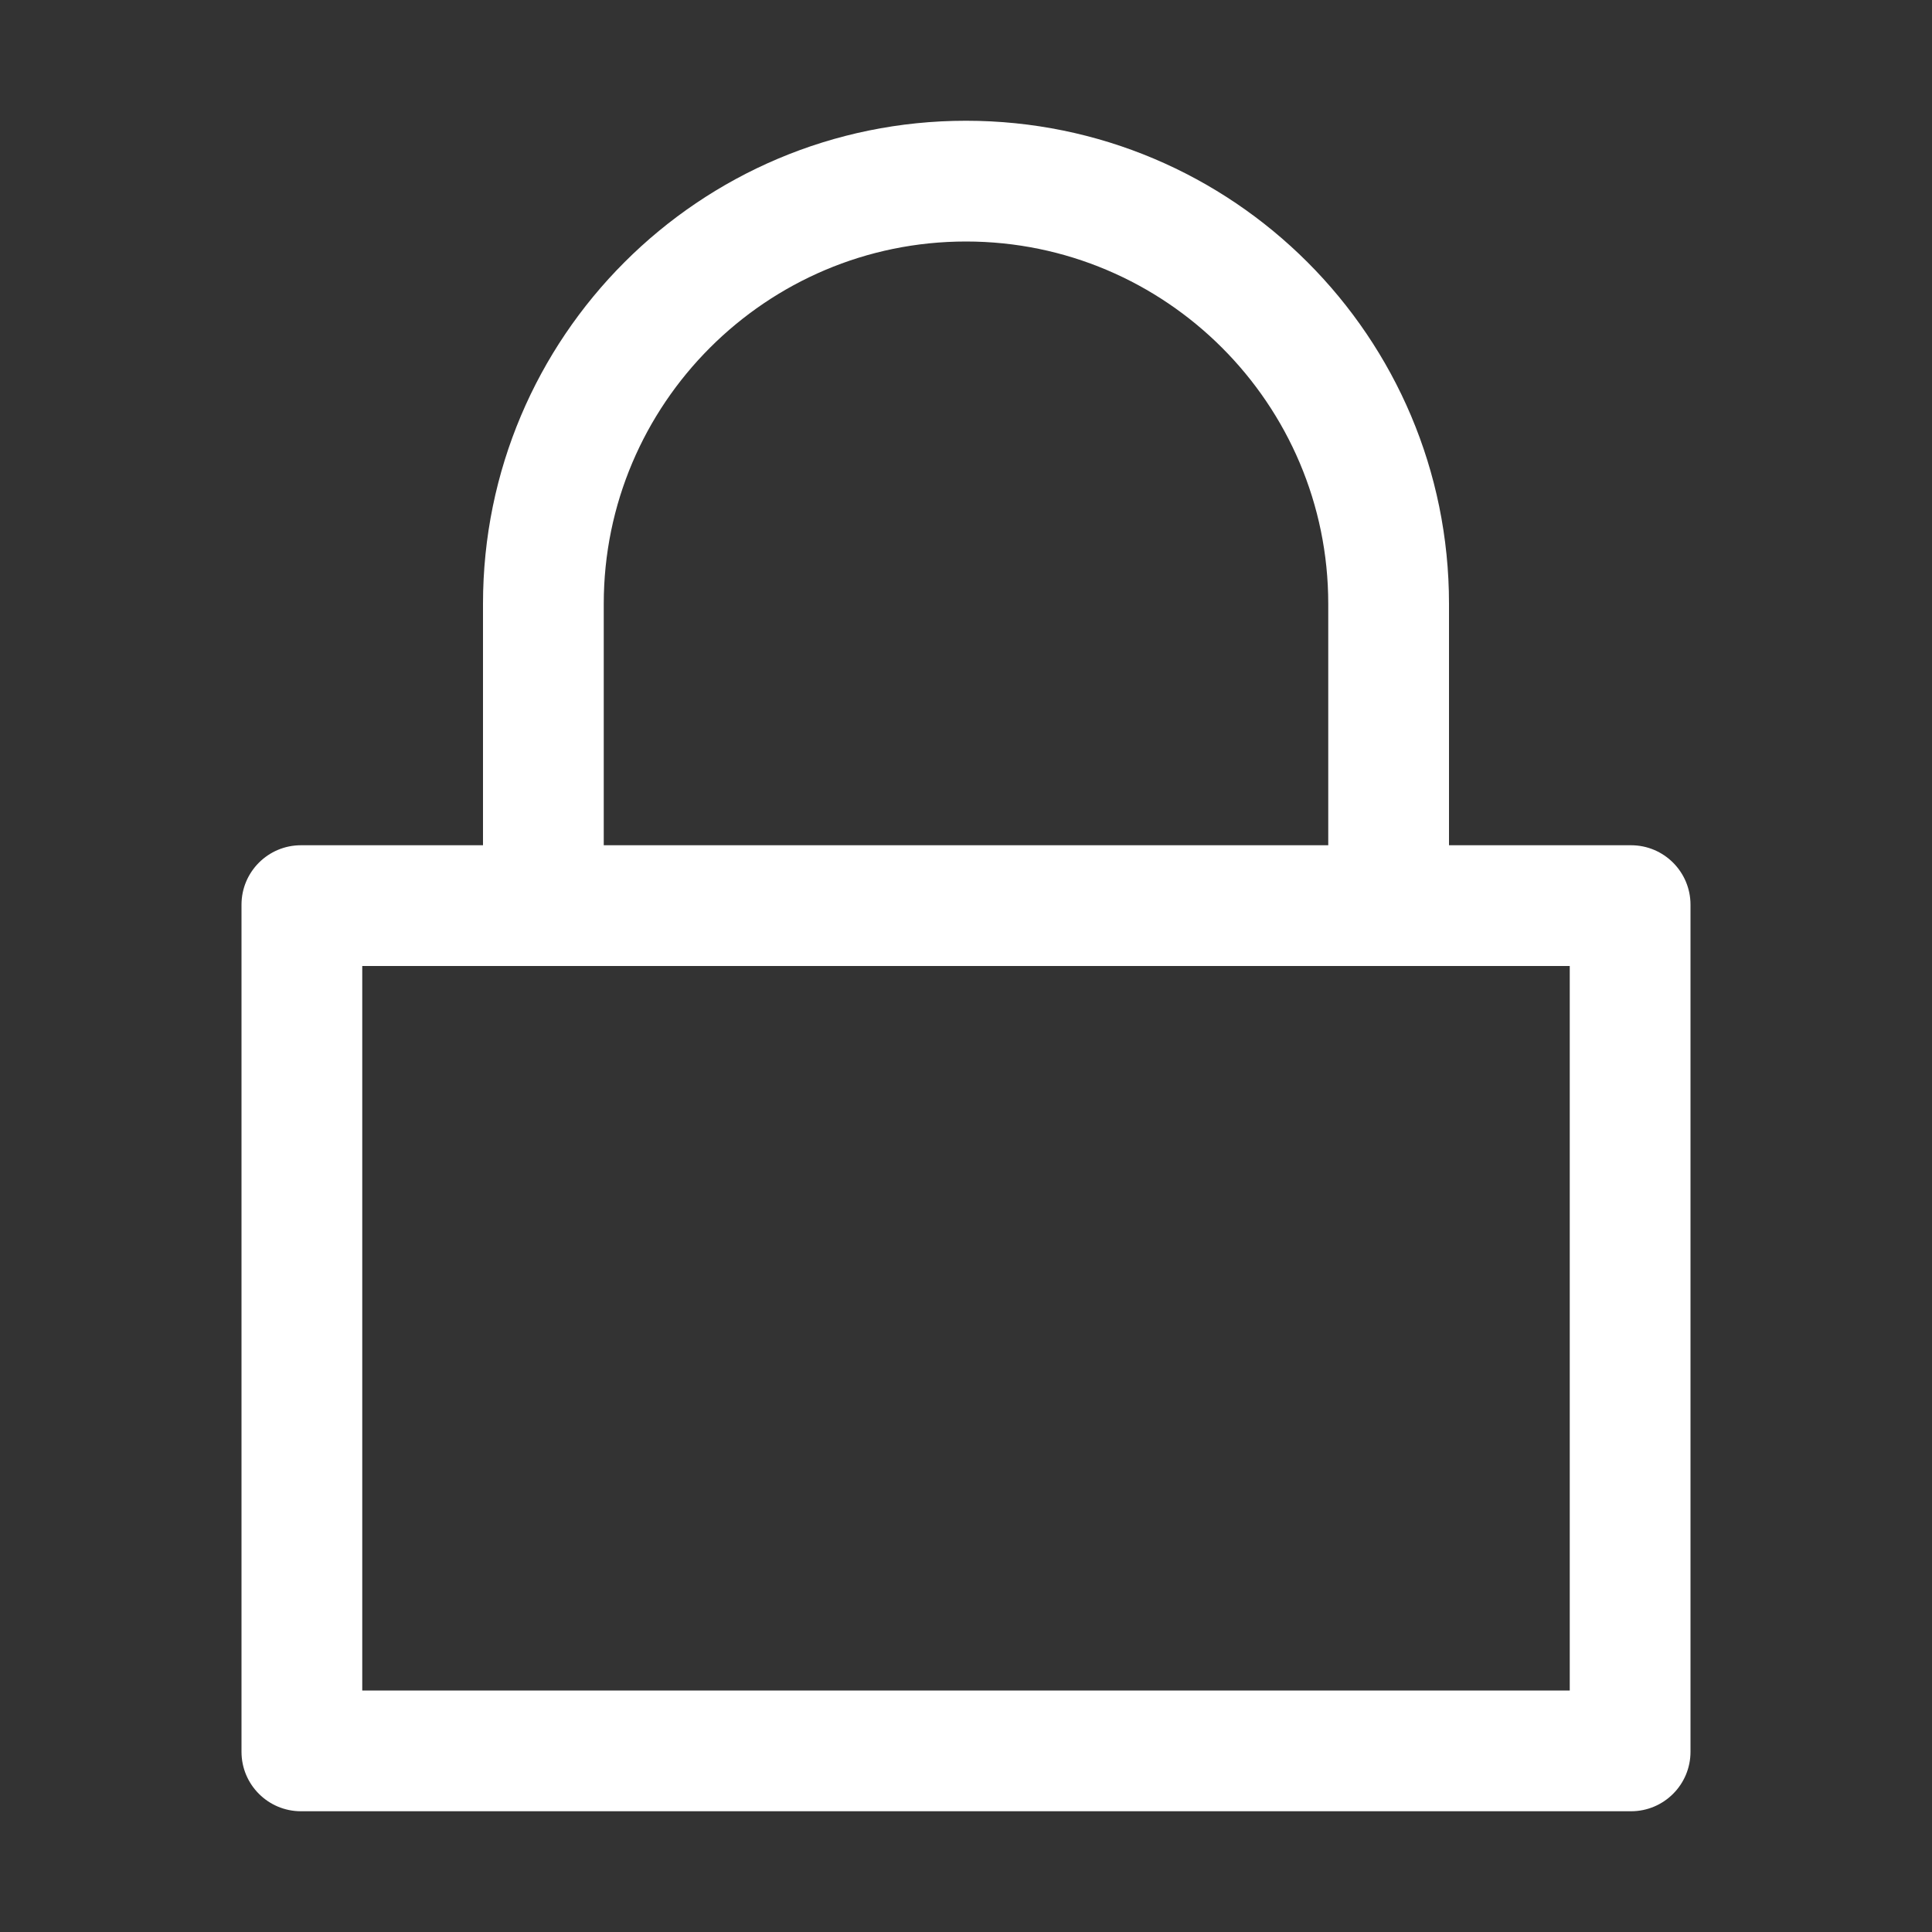 <?xml version="1.0" standalone="no"?><!DOCTYPE svg PUBLIC "-//W3C//DTD SVG 1.1//EN" "http://www.w3.org/Graphics/SVG/1.1/DTD/svg11.dtd"><svg t="1694487498044" class="icon" viewBox="0 0 1024 1024" version="1.1" xmlns="http://www.w3.org/2000/svg" p-id="18445" xmlns:xlink="http://www.w3.org/1999/xlink" width="100" height="100"><rect x="0" y="0" width="1024" height="1024" fill="#333333" stroke="none"/><path d="M864.49 448H768V320c0-141.38-114.62-256-256-256S256 178.62 256 320v128h-96.49c-17.4 0-31.51 14.11-31.51 31.51v448.98c0 17.4 14.11 31.51 31.51 31.51h704.98c17.4 0 31.51-14.11 31.51-31.51V479.51c0-17.4-14.11-31.51-31.51-31.51zM320 320c0-105.87 86.13-192 192-192s192 86.13 192 192v128H320V320z m512 576H192V512h640v384z" fill="#ffffff" p-id="18446"></path></svg>